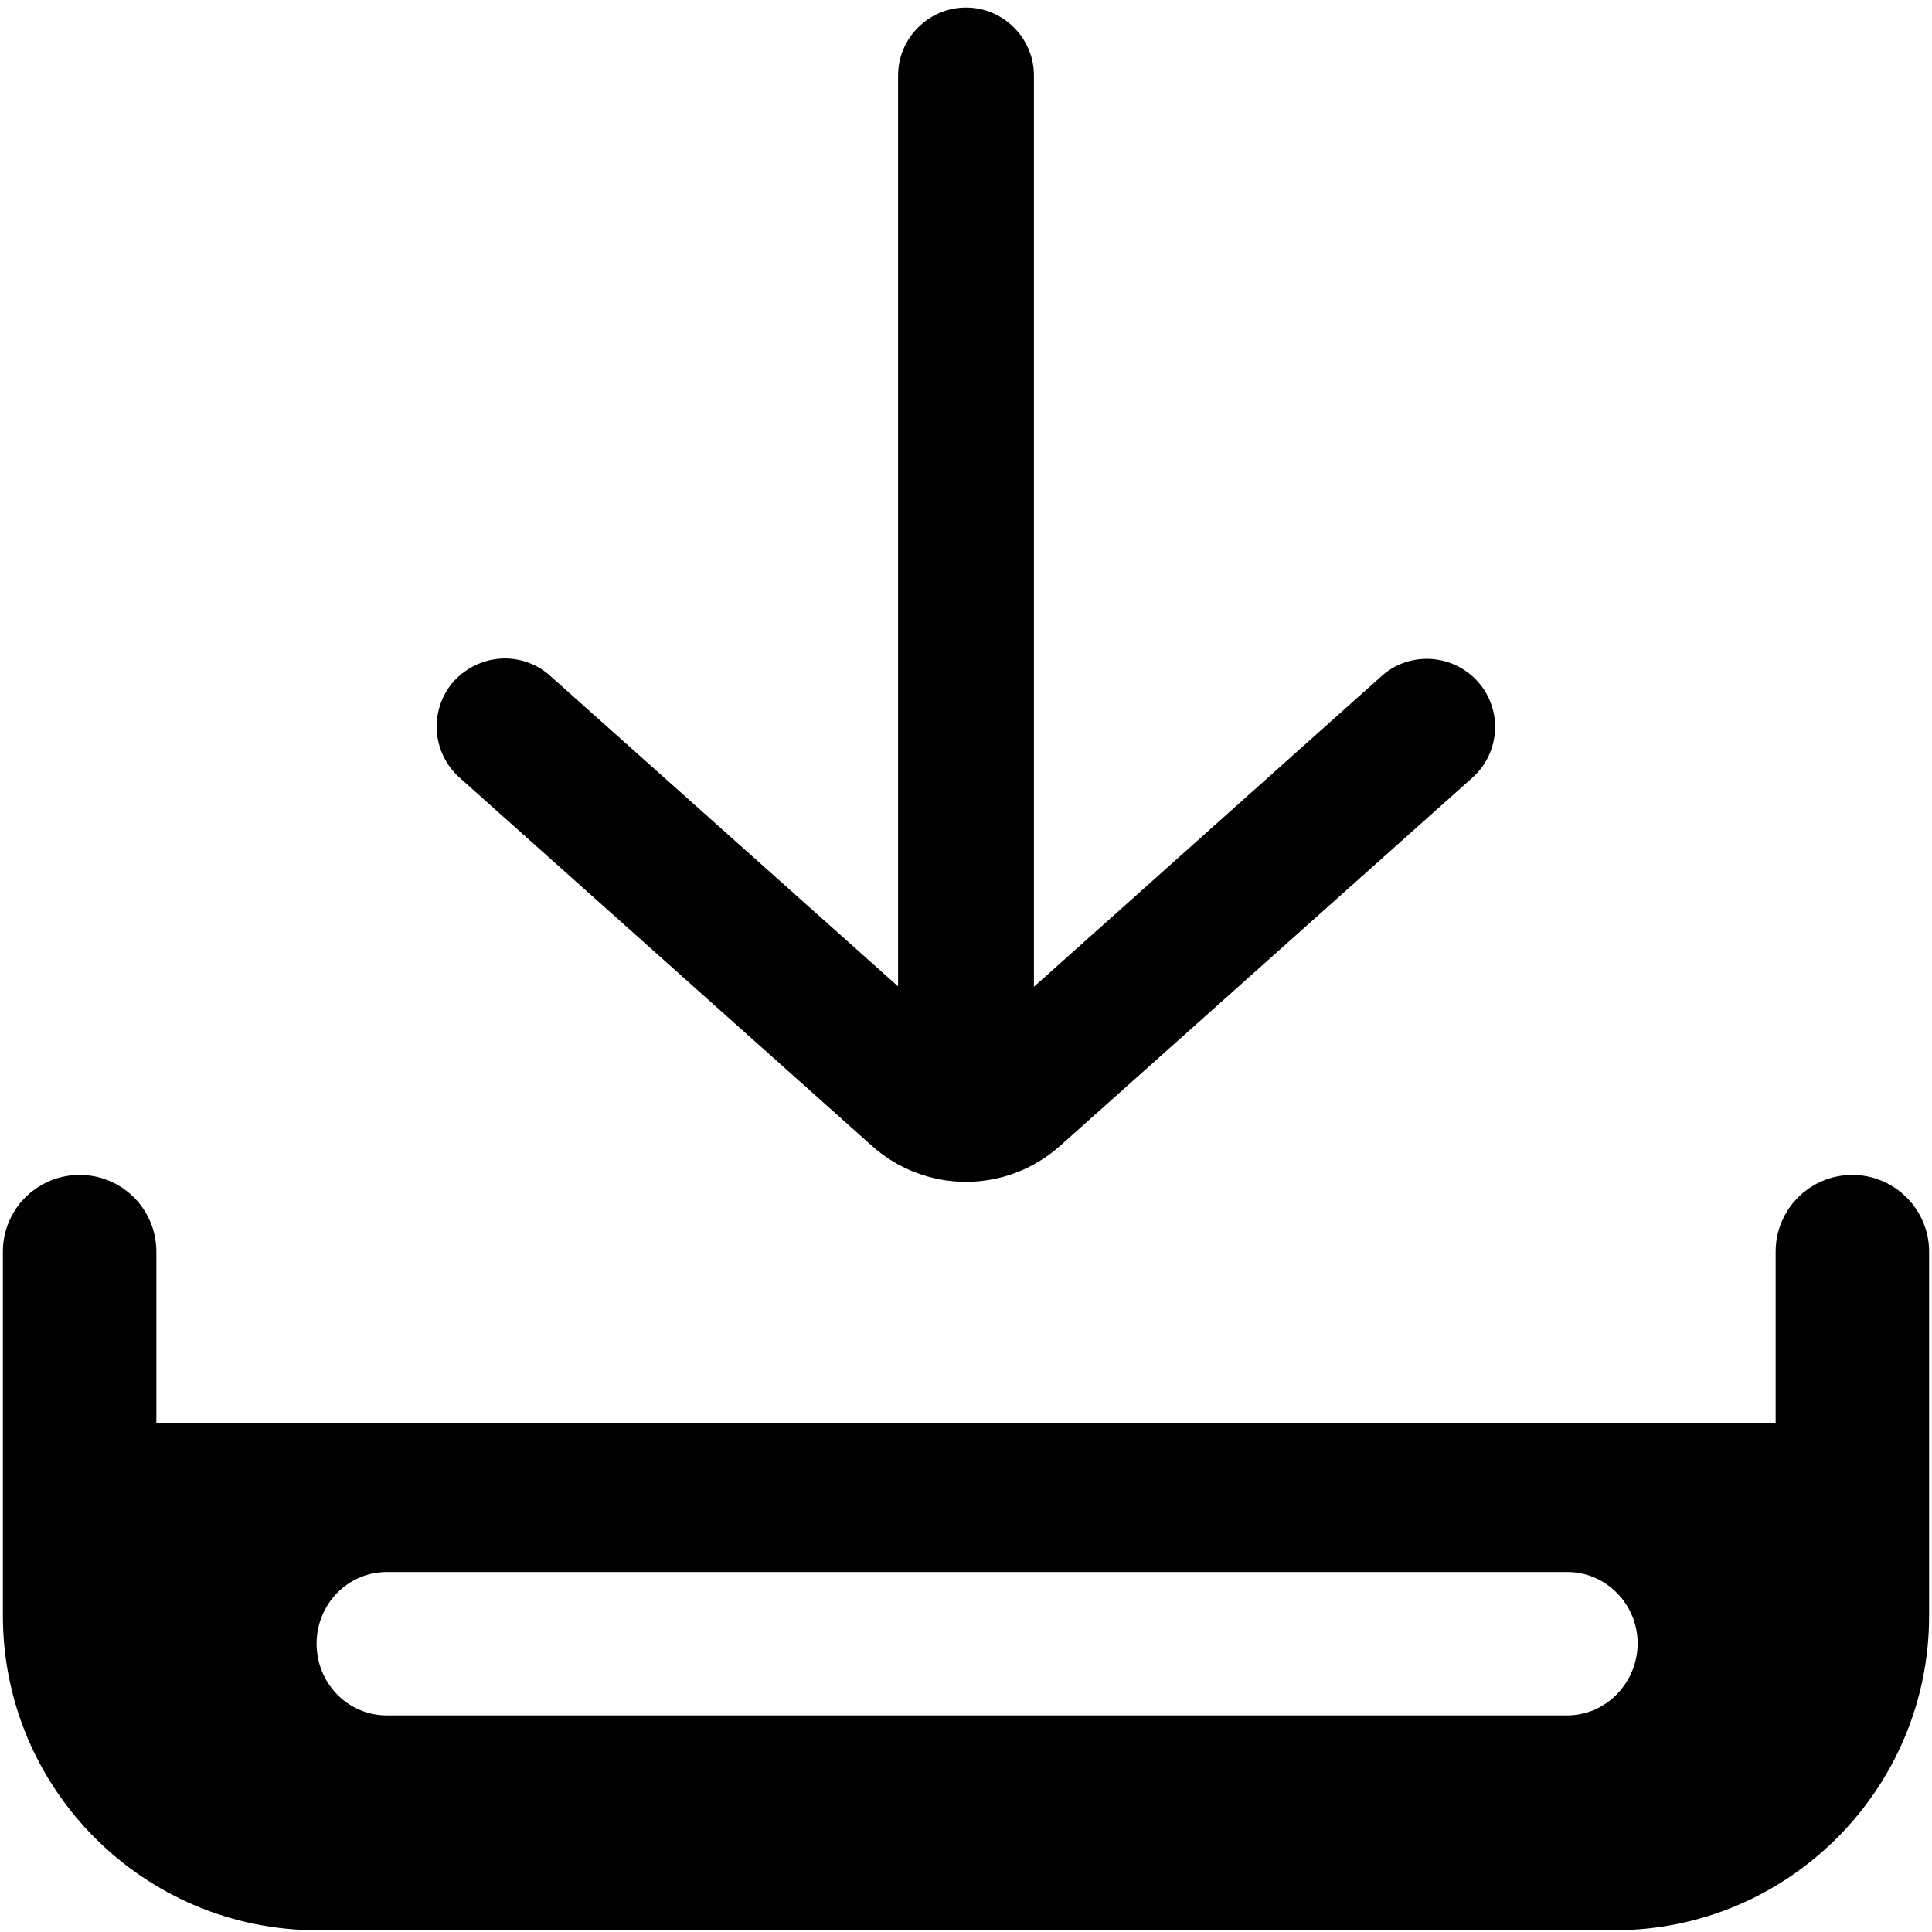 <?xml version="1.0" encoding="utf-8"?>
<!-- Generator: Adobe Illustrator 19.2.1, SVG Export Plug-In . SVG Version: 6.00 Build 0)  -->
<svg version="1.1" id="Layer_1" xmlns="http://www.w3.org/2000/svg" xmlns:xlink="http://www.w3.org/1999/xlink" x="0px" y="0px"
	 viewBox="0 0 512 512" style="enable-background:new 0 0 512 512;" xml:space="preserve">
<style type="text/css">
	.st0{stroke:#000000;stroke-width:15.469;stroke-miterlimit:10;}
</style>
<g>
	<g>
		<path class="st0" d="M490.9,319.1c-7,0-12.6,5.6-12.6,12.6v96.5c0,27.8-22.6,50.4-50.4,50.4H84.1c-27.8,0-50.4-22.6-50.4-50.4
			v-96.5c0-7-5.6-12.6-12.6-12.6s-12.6,5.6-12.6,12.6v96.5c0,41.7,33.9,75.6,75.6,75.6h343.8c41.7,0,75.6-33.9,75.6-75.6v-96.5
			C503.5,324.8,497.9,319.1,490.9,319.1z"/>
	</g>
</g>
<path d="M24.9,377.2v60.9c0,24.3,19.7,44,44,44h367.8c24.3,0,44-19.7,44-44l7.7-60.9H24.9z M415.3,454.6H102.5
	c-10.3,0-18.6-8.5-18.6-19c0-10.5,8.3-19,18.6-19h312.9c10.2,0,18.6,8.5,18.6,19C433.9,446,425.6,454.6,415.3,454.6z"/>
<g>
	<g>
		<g>
			<path d="M256,310.7c-8.6,0-16.9-3.2-23.4-8.9l-109.2-97.5c-6.4-5.7-6.9-15.5-1.2-21.9c2.9-3.3,7.2-5.2,11.6-5.2
				c3.8,0,7.5,1.4,10.3,3.9l96.3,86V20c0-8.6,7-15.5,15.5-15.5s15.5,7,15.5,15.5v247l96.3-86c2.9-2.5,6.5-3.9,10.3-3.9
				c4.4,0,8.6,1.9,11.6,5.2c2.8,3.1,4.2,7.1,3.9,11.2c-0.2,4.1-2.1,7.9-5.2,10.7l-109.2,97.5C272.9,307.5,264.6,310.7,256,310.7z"/>
			<path d="M256,7c7.2,0,13,5.8,13,13v252.6l100.5-89.8c2.5-2.2,5.6-3.3,8.7-3.3c3.6,0,7.2,1.5,9.7,4.4c4.8,5.4,4.3,13.6-1,18.4
				l-109.2,97.5c-6.2,5.5-13.9,8.3-21.7,8.3c-7.8,0-15.5-2.8-21.7-8.3l-109.2-97.5c-5.4-4.8-5.8-13-1-18.4c2.6-2.9,6.1-4.4,9.7-4.4
				c3.1,0,6.2,1.1,8.7,3.3L243,272.7V20C243,12.8,248.8,7,256,7 M256,2c-9.9,0-18,8.1-18,18v241.4l-92.2-82.3c-3.3-3-7.6-4.6-12-4.6
				c-5.1,0-10,2.2-13.5,6c-6.6,7.4-6,18.8,1.4,25.5L231,303.6c6.9,6.2,15.8,9.6,25,9.6c9.2,0,18.1-3.4,25-9.6l109.2-97.5
				c7.4-6.6,8.1-18.1,1.4-25.5c-3.4-3.8-8.3-6-13.5-6c-4.4,0-8.7,1.6-12,4.6L274,261.5V20C274,10.1,265.9,2,256,2L256,2z"/>
		</g>
	</g>
</g>
</svg>
